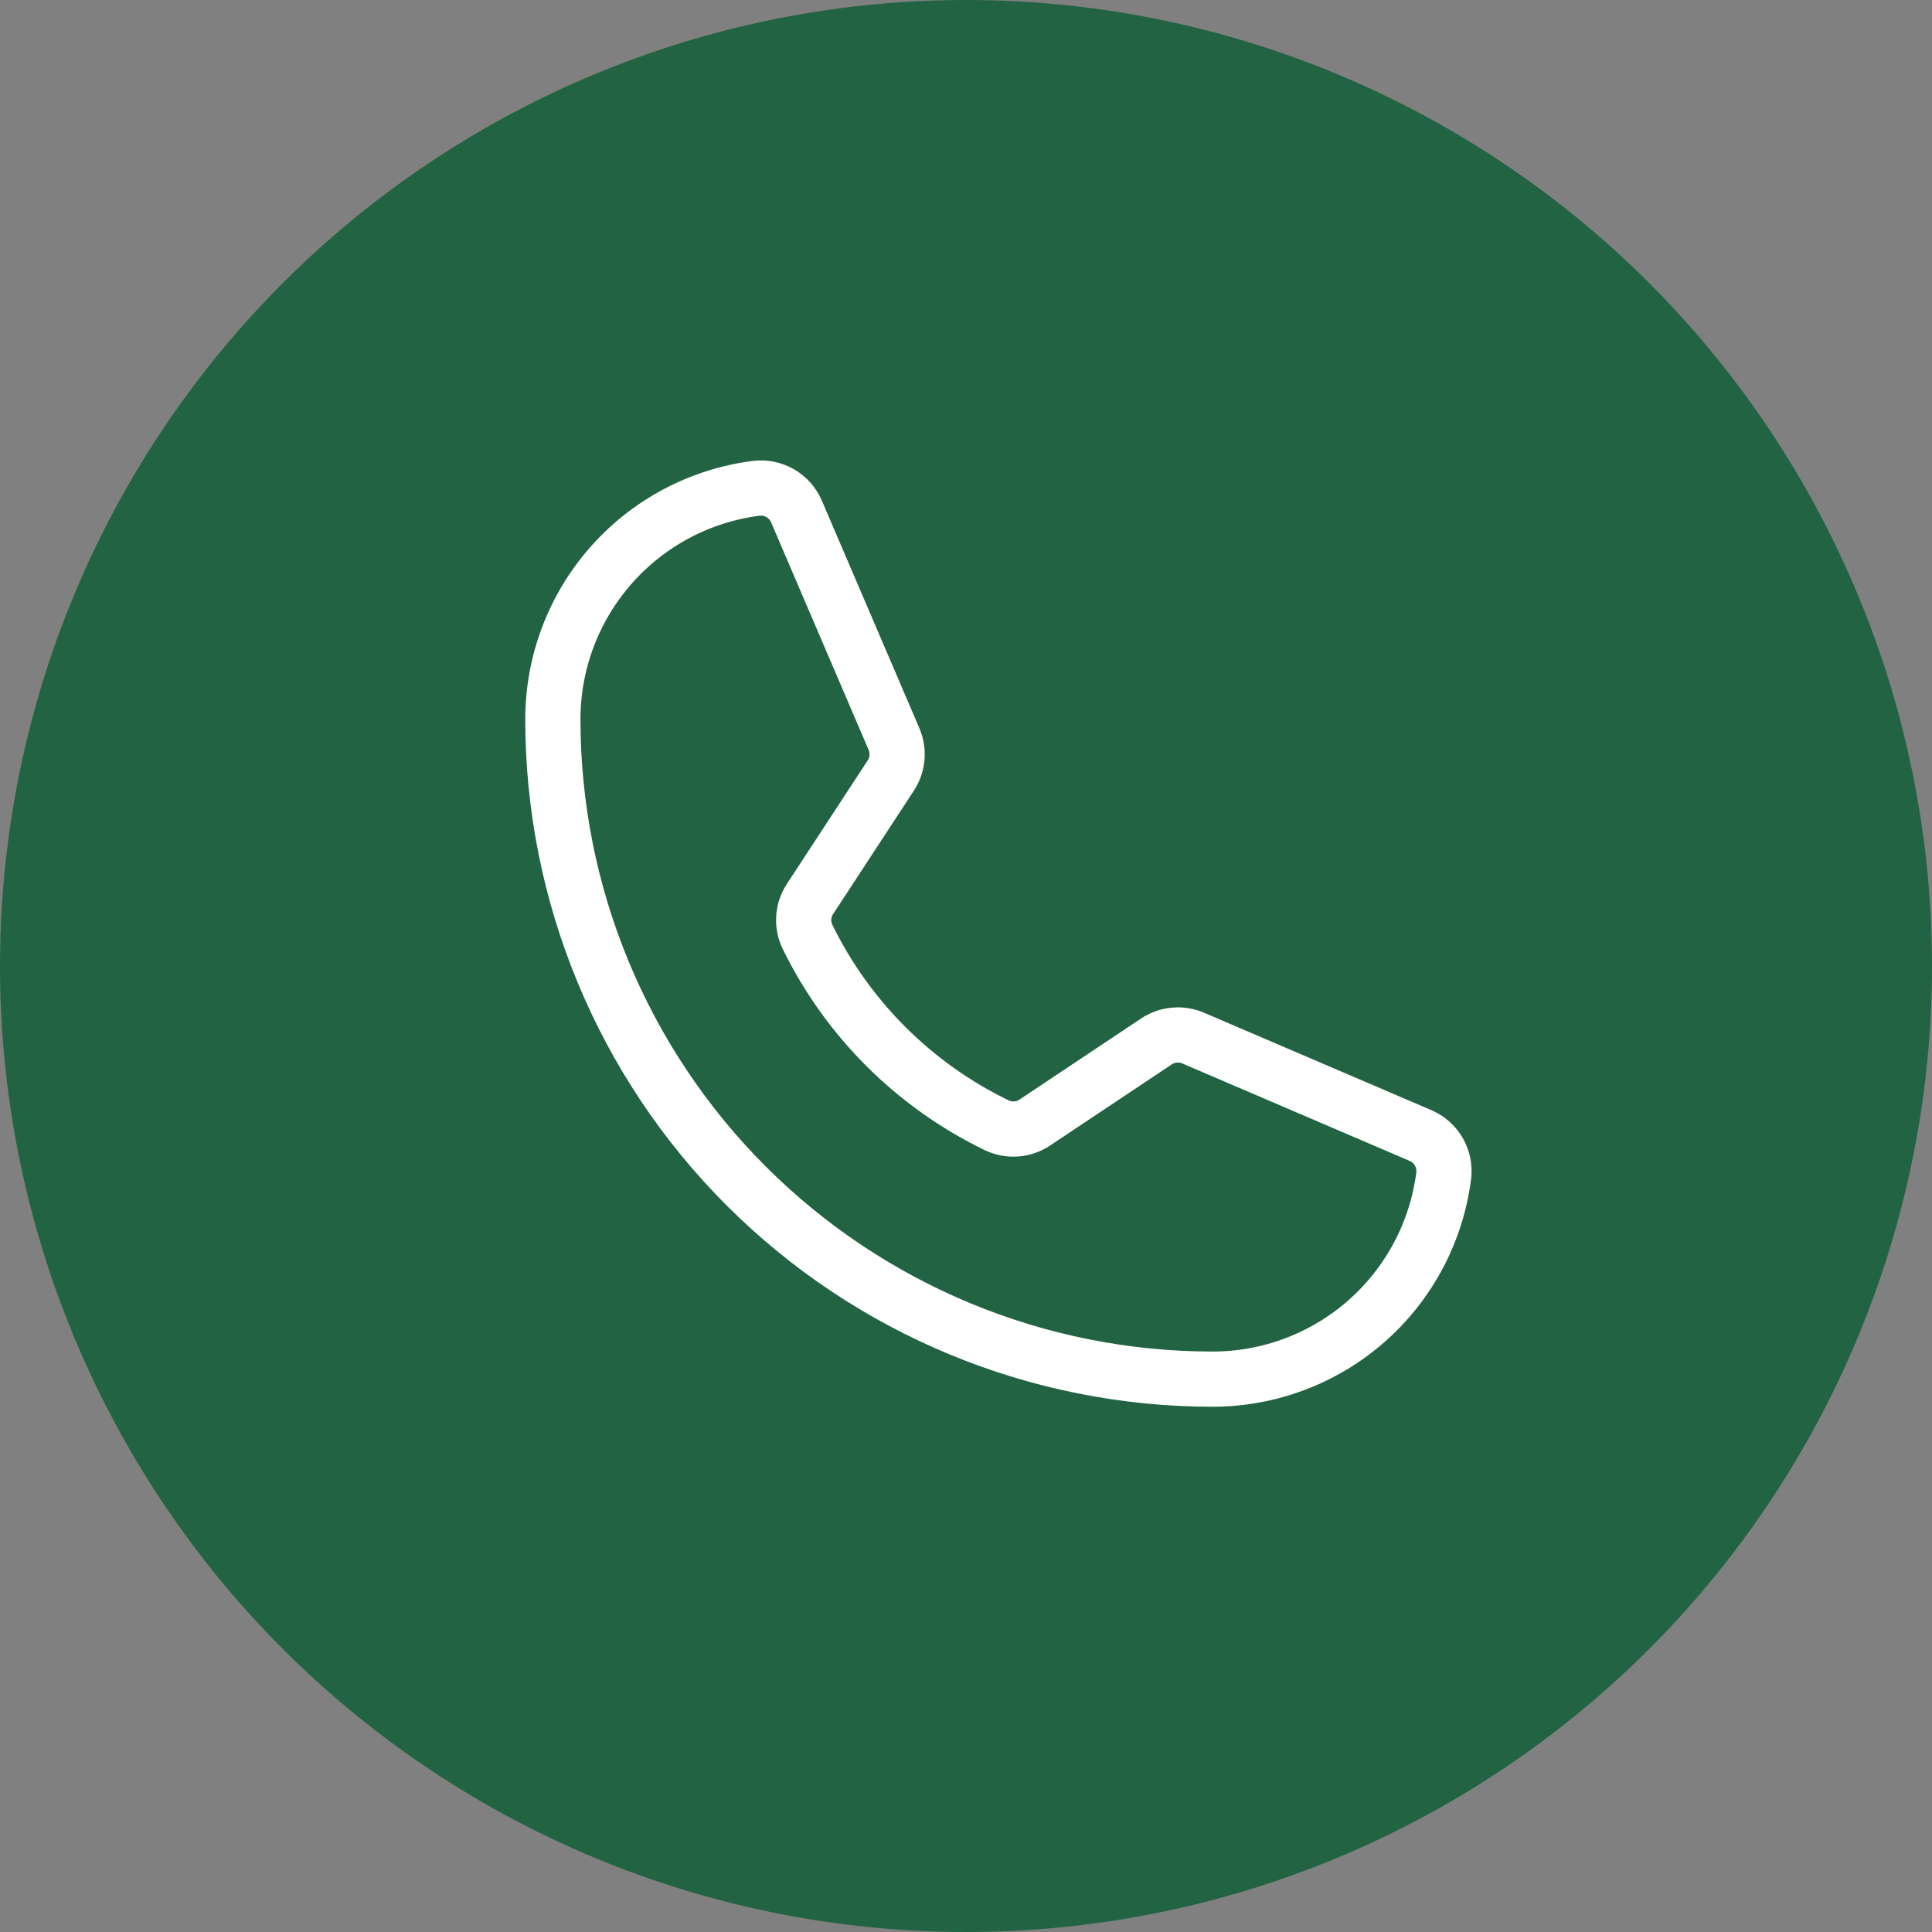 <svg xmlns="http://www.w3.org/2000/svg" fill="none" viewBox="0 0 70 70" height="70" width="70">
<rect x="0" y="0" width="70" height="70" fill="#808080" stroke="none"/>
<circle fill="#216342" r="35" cy="35" cx="35"></circle>
<path stroke-linejoin="round" stroke-linecap="round" stroke-width="2" stroke="white" d="M29.256 33.94C30.714 36.922 33.132 39.329 36.12 40.774C36.339 40.877 36.581 40.922 36.822 40.904C37.064 40.886 37.296 40.805 37.497 40.669L41.897 37.735C42.092 37.605 42.316 37.526 42.549 37.505C42.782 37.483 43.017 37.52 43.231 37.612L51.465 41.141C51.744 41.26 51.978 41.466 52.13 41.729C52.282 41.992 52.344 42.298 52.308 42.599C52.048 44.636 51.054 46.507 49.514 47.864C47.973 49.22 45.99 49.968 43.938 49.969C37.597 49.969 31.517 47.45 27.033 42.967C22.55 38.483 20.031 32.403 20.031 26.062C20.031 24.009 20.78 22.027 22.136 20.486C23.493 18.945 25.364 17.952 27.401 17.692C27.702 17.655 28.008 17.718 28.271 17.87C28.534 18.022 28.74 18.256 28.859 18.535L32.391 26.776C32.482 26.989 32.519 27.221 32.499 27.452C32.479 27.683 32.402 27.905 32.275 28.099L29.35 32.568C29.217 32.769 29.138 33.001 29.122 33.241C29.105 33.482 29.151 33.723 29.256 33.94V33.94Z"></path>
</svg>
